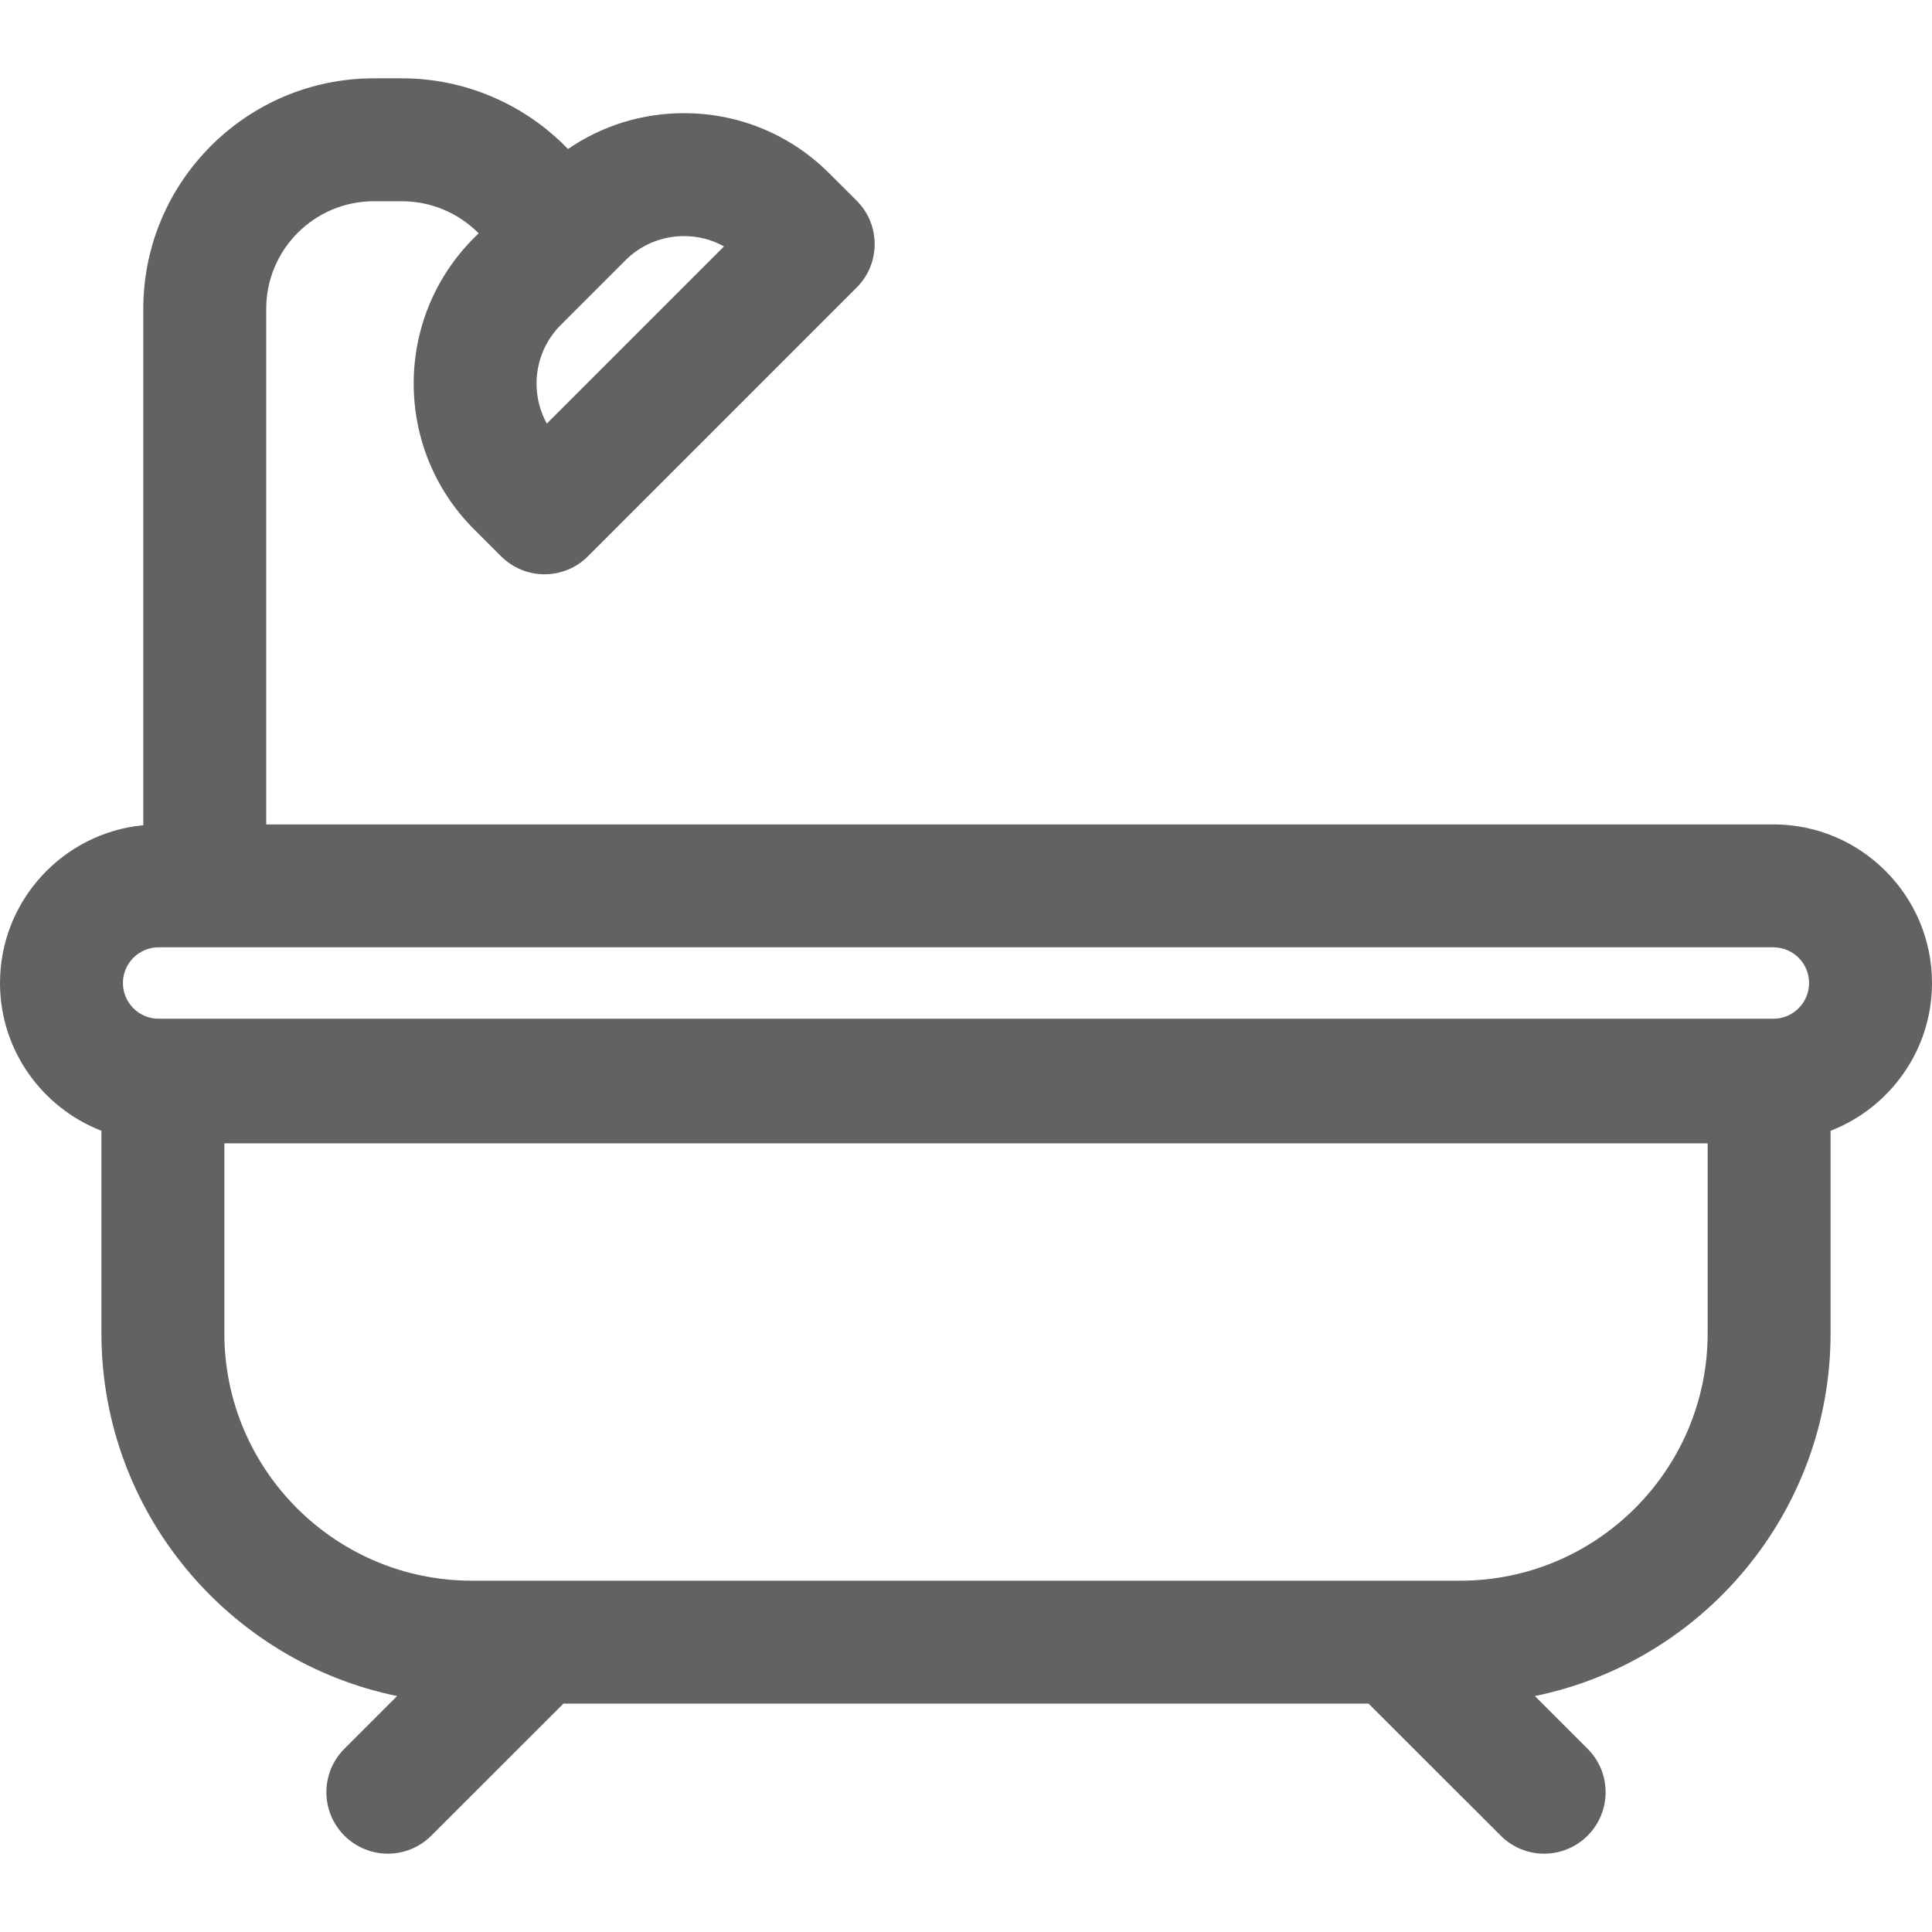 <svg width="24" height="24" viewBox="0 0 24 24" fill="none" xmlns="http://www.w3.org/2000/svg">
<g clip-path="url(#clip0_593_756)">
<path d="M24 12.211C24 11.125 23.116 10.241 22.03 10.241H3.307V3.837C3.307 3.099 3.906 2.5 4.644 2.5H4.994C5.356 2.5 5.697 2.647 5.946 2.898L5.886 2.958C4.89 3.954 4.89 5.575 5.886 6.572L6.224 6.91C6.373 7.059 6.569 7.134 6.764 7.134C6.96 7.134 7.155 7.059 7.304 6.91L10.642 3.572C10.94 3.274 10.94 2.791 10.642 2.493L10.303 2.155C9.821 1.672 9.179 1.406 8.496 1.406C7.975 1.406 7.477 1.562 7.056 1.851C6.522 1.298 5.781 0.973 4.994 0.973H4.644C3.065 0.973 1.78 2.258 1.78 3.837V10.251C0.783 10.347 0 11.189 0 12.211C0 13.047 0.524 13.761 1.26 14.047V16.563C1.26 18.782 2.84 20.639 4.933 21.069L4.278 21.724C3.98 22.022 3.98 22.505 4.278 22.803C4.427 22.952 4.623 23.027 4.818 23.027C5.013 23.027 5.209 22.952 5.358 22.803L6.999 21.163H17.001L18.642 22.803C18.791 22.952 18.987 23.027 19.182 23.027C19.377 23.027 19.573 22.952 19.722 22.803C20.02 22.505 20.02 22.022 19.722 21.724L19.067 21.069C21.161 20.639 22.74 18.782 22.74 16.563V14.047C23.476 13.761 24 13.047 24 12.211ZM8.496 2.933C8.673 2.933 8.844 2.977 8.994 3.061L6.793 5.262C6.577 4.871 6.635 4.368 6.966 4.037L7.769 3.234C7.963 3.04 8.222 2.933 8.496 2.933ZM1.97 11.768H22.03C22.274 11.768 22.473 11.966 22.473 12.211C22.473 12.456 22.274 12.655 22.03 12.655H1.97C1.726 12.655 1.527 12.456 1.527 12.211C1.527 11.966 1.726 11.768 1.97 11.768ZM21.213 16.563C21.213 18.257 19.834 19.636 18.139 19.636H5.861C4.166 19.636 2.787 18.257 2.787 16.563V14.203H21.213V16.563Z" fill="#626262"/>
</g>
<defs>
<clipPath id="clip0_593_756">
<rect width="24" height="24" fill="white"/>
</clipPath>
</defs>
</svg>
